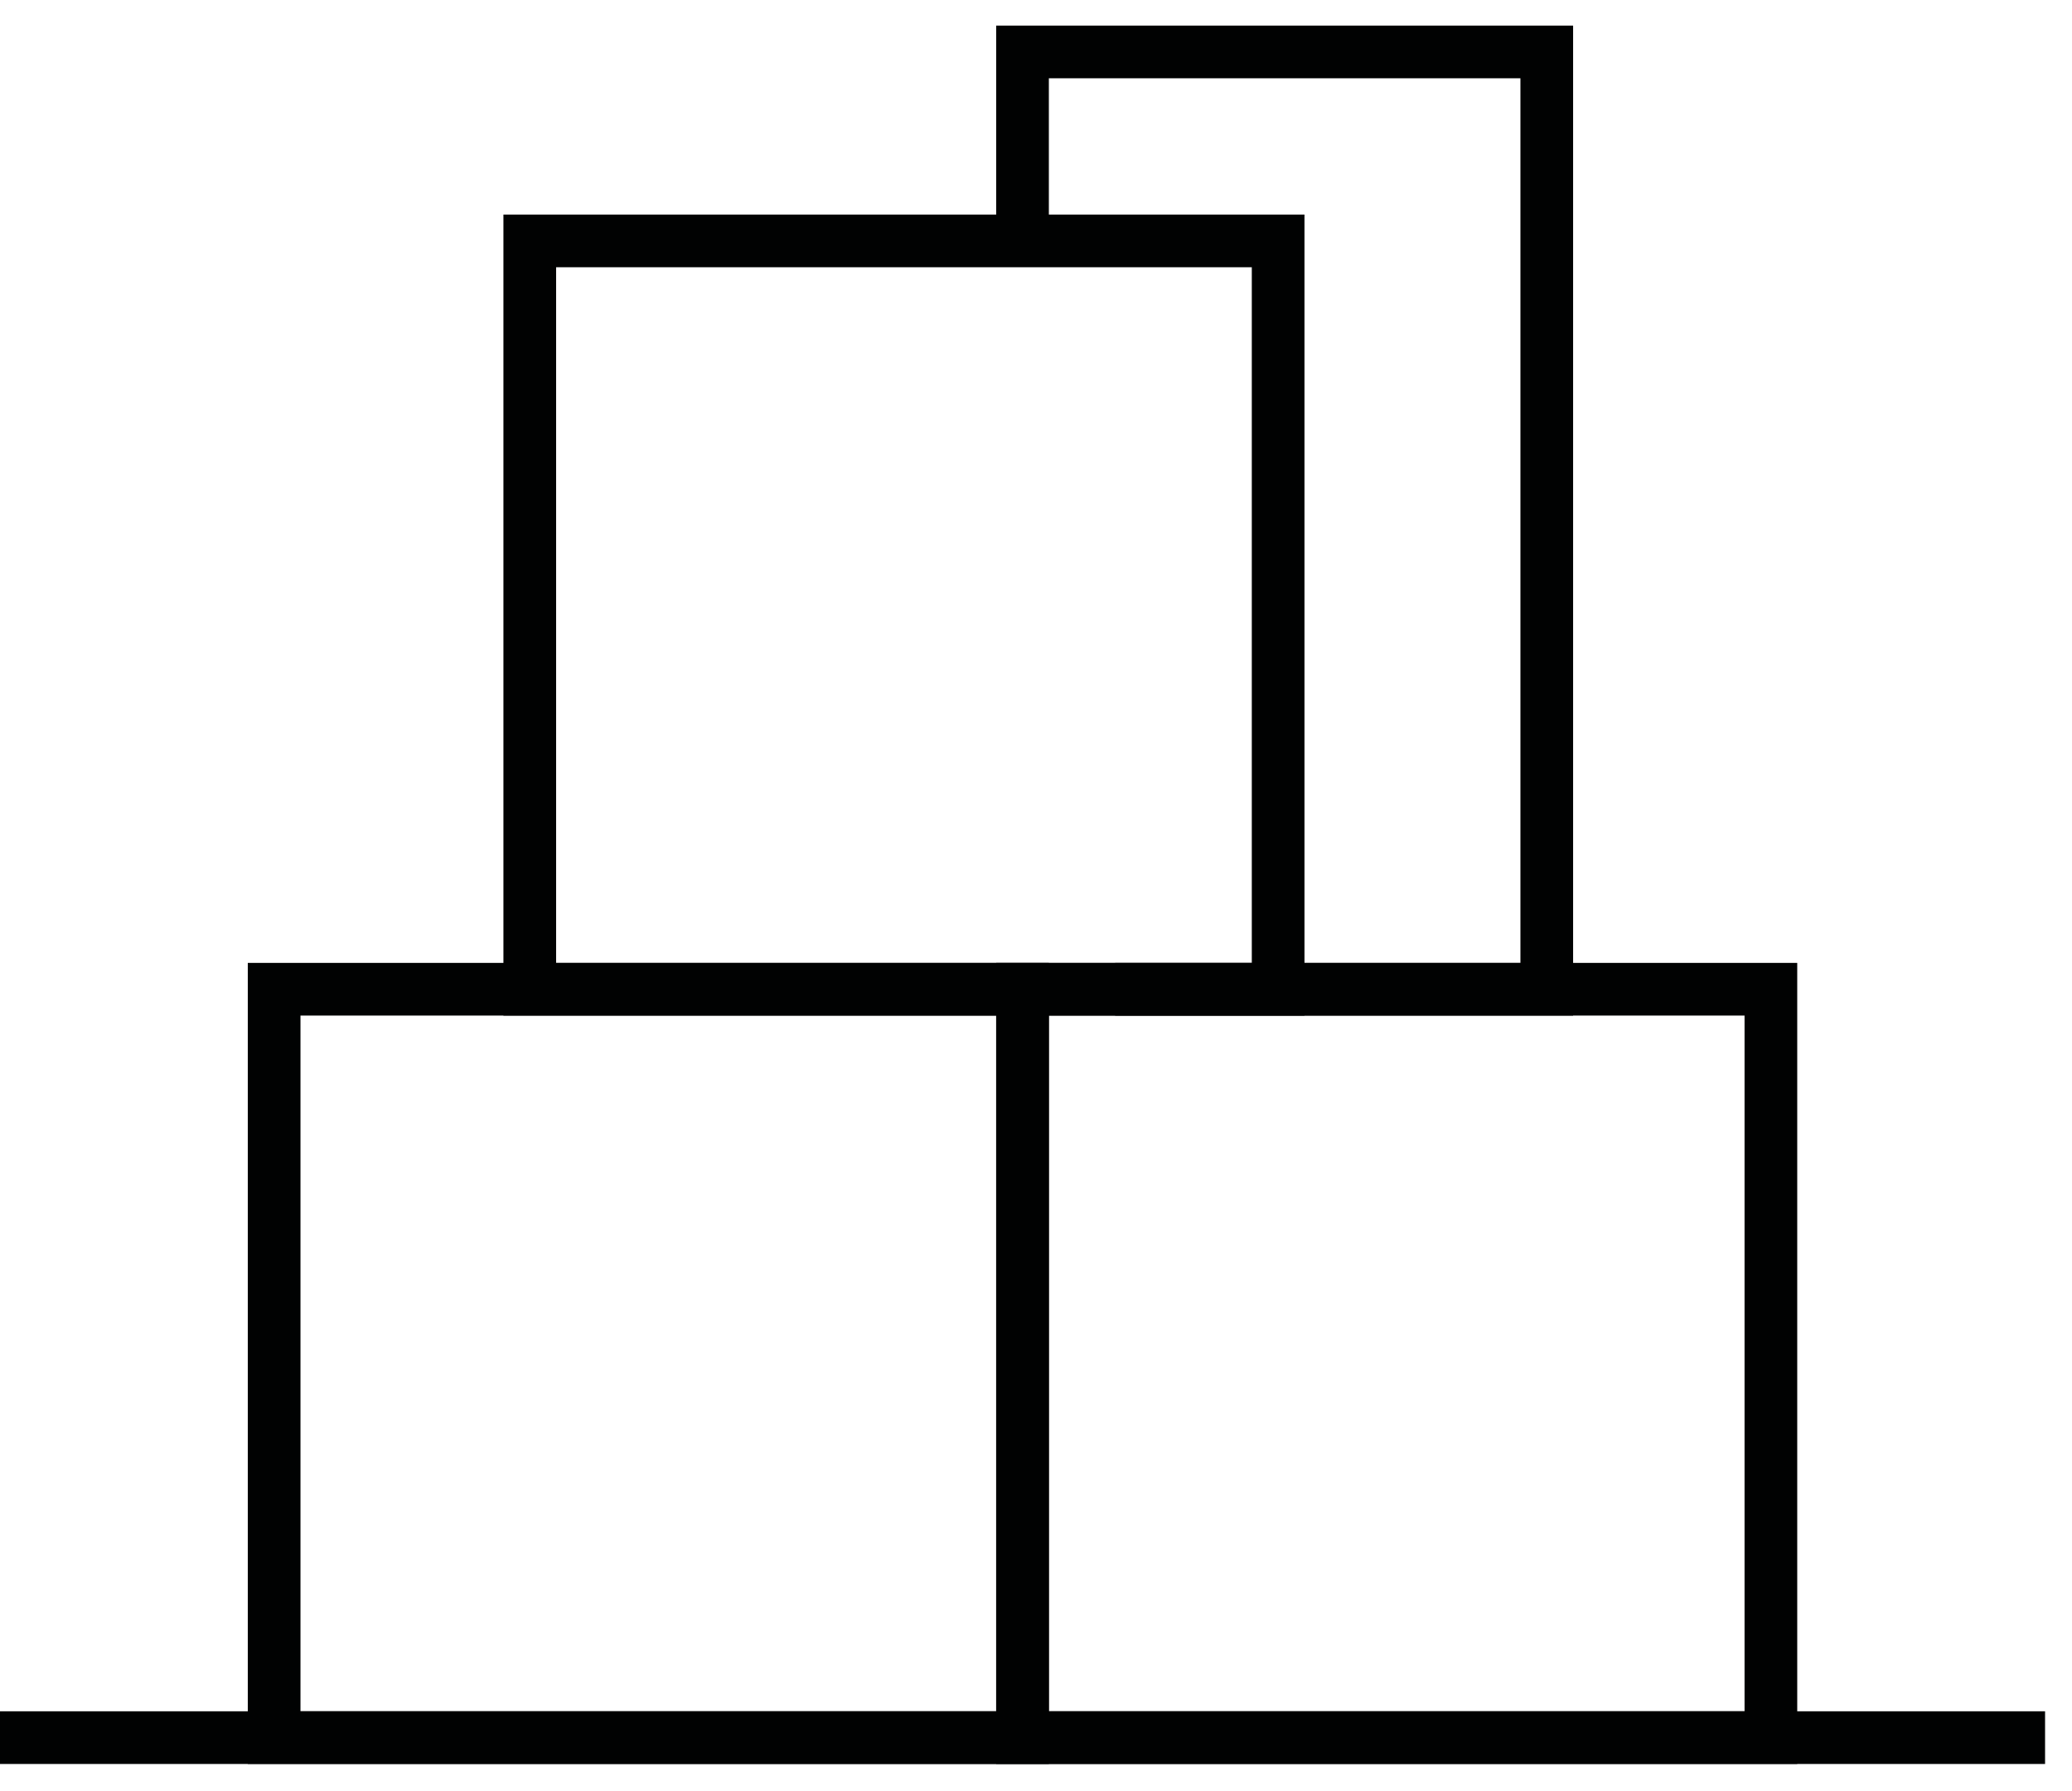 <svg width="59" height="51" viewBox="0 0 59 51" fill="none" xmlns="http://www.w3.org/2000/svg">
<g id="Group">
<g id="Group_2">
<path id="Vector" d="M50.426 28.169H29.116V49.479H50.426V28.169Z" stroke="#010202" stroke-width="1.5" stroke-miterlimit="10"/>
<path id="Vector_2" d="M29.116 28.169H7.806V49.479H29.116V28.169Z" stroke="#010202" stroke-width="1.5" stroke-miterlimit="10"/>
<path id="Vector_3" d="M36.395 6.86H15.085V28.17H36.395V6.86Z" stroke="#010202" stroke-width="1.5" stroke-miterlimit="10"/>
<path id="Vector_4" d="M29.116 6.86V1.479H44.044V28.17H31.754" stroke="#010202" stroke-width="1.5" stroke-miterlimit="10"/>
</g>
<path id="Vector_5" d="M0 49.48H58.233" stroke="#010202" stroke-width="1.5" stroke-miterlimit="10"/>
</g>
</svg>
